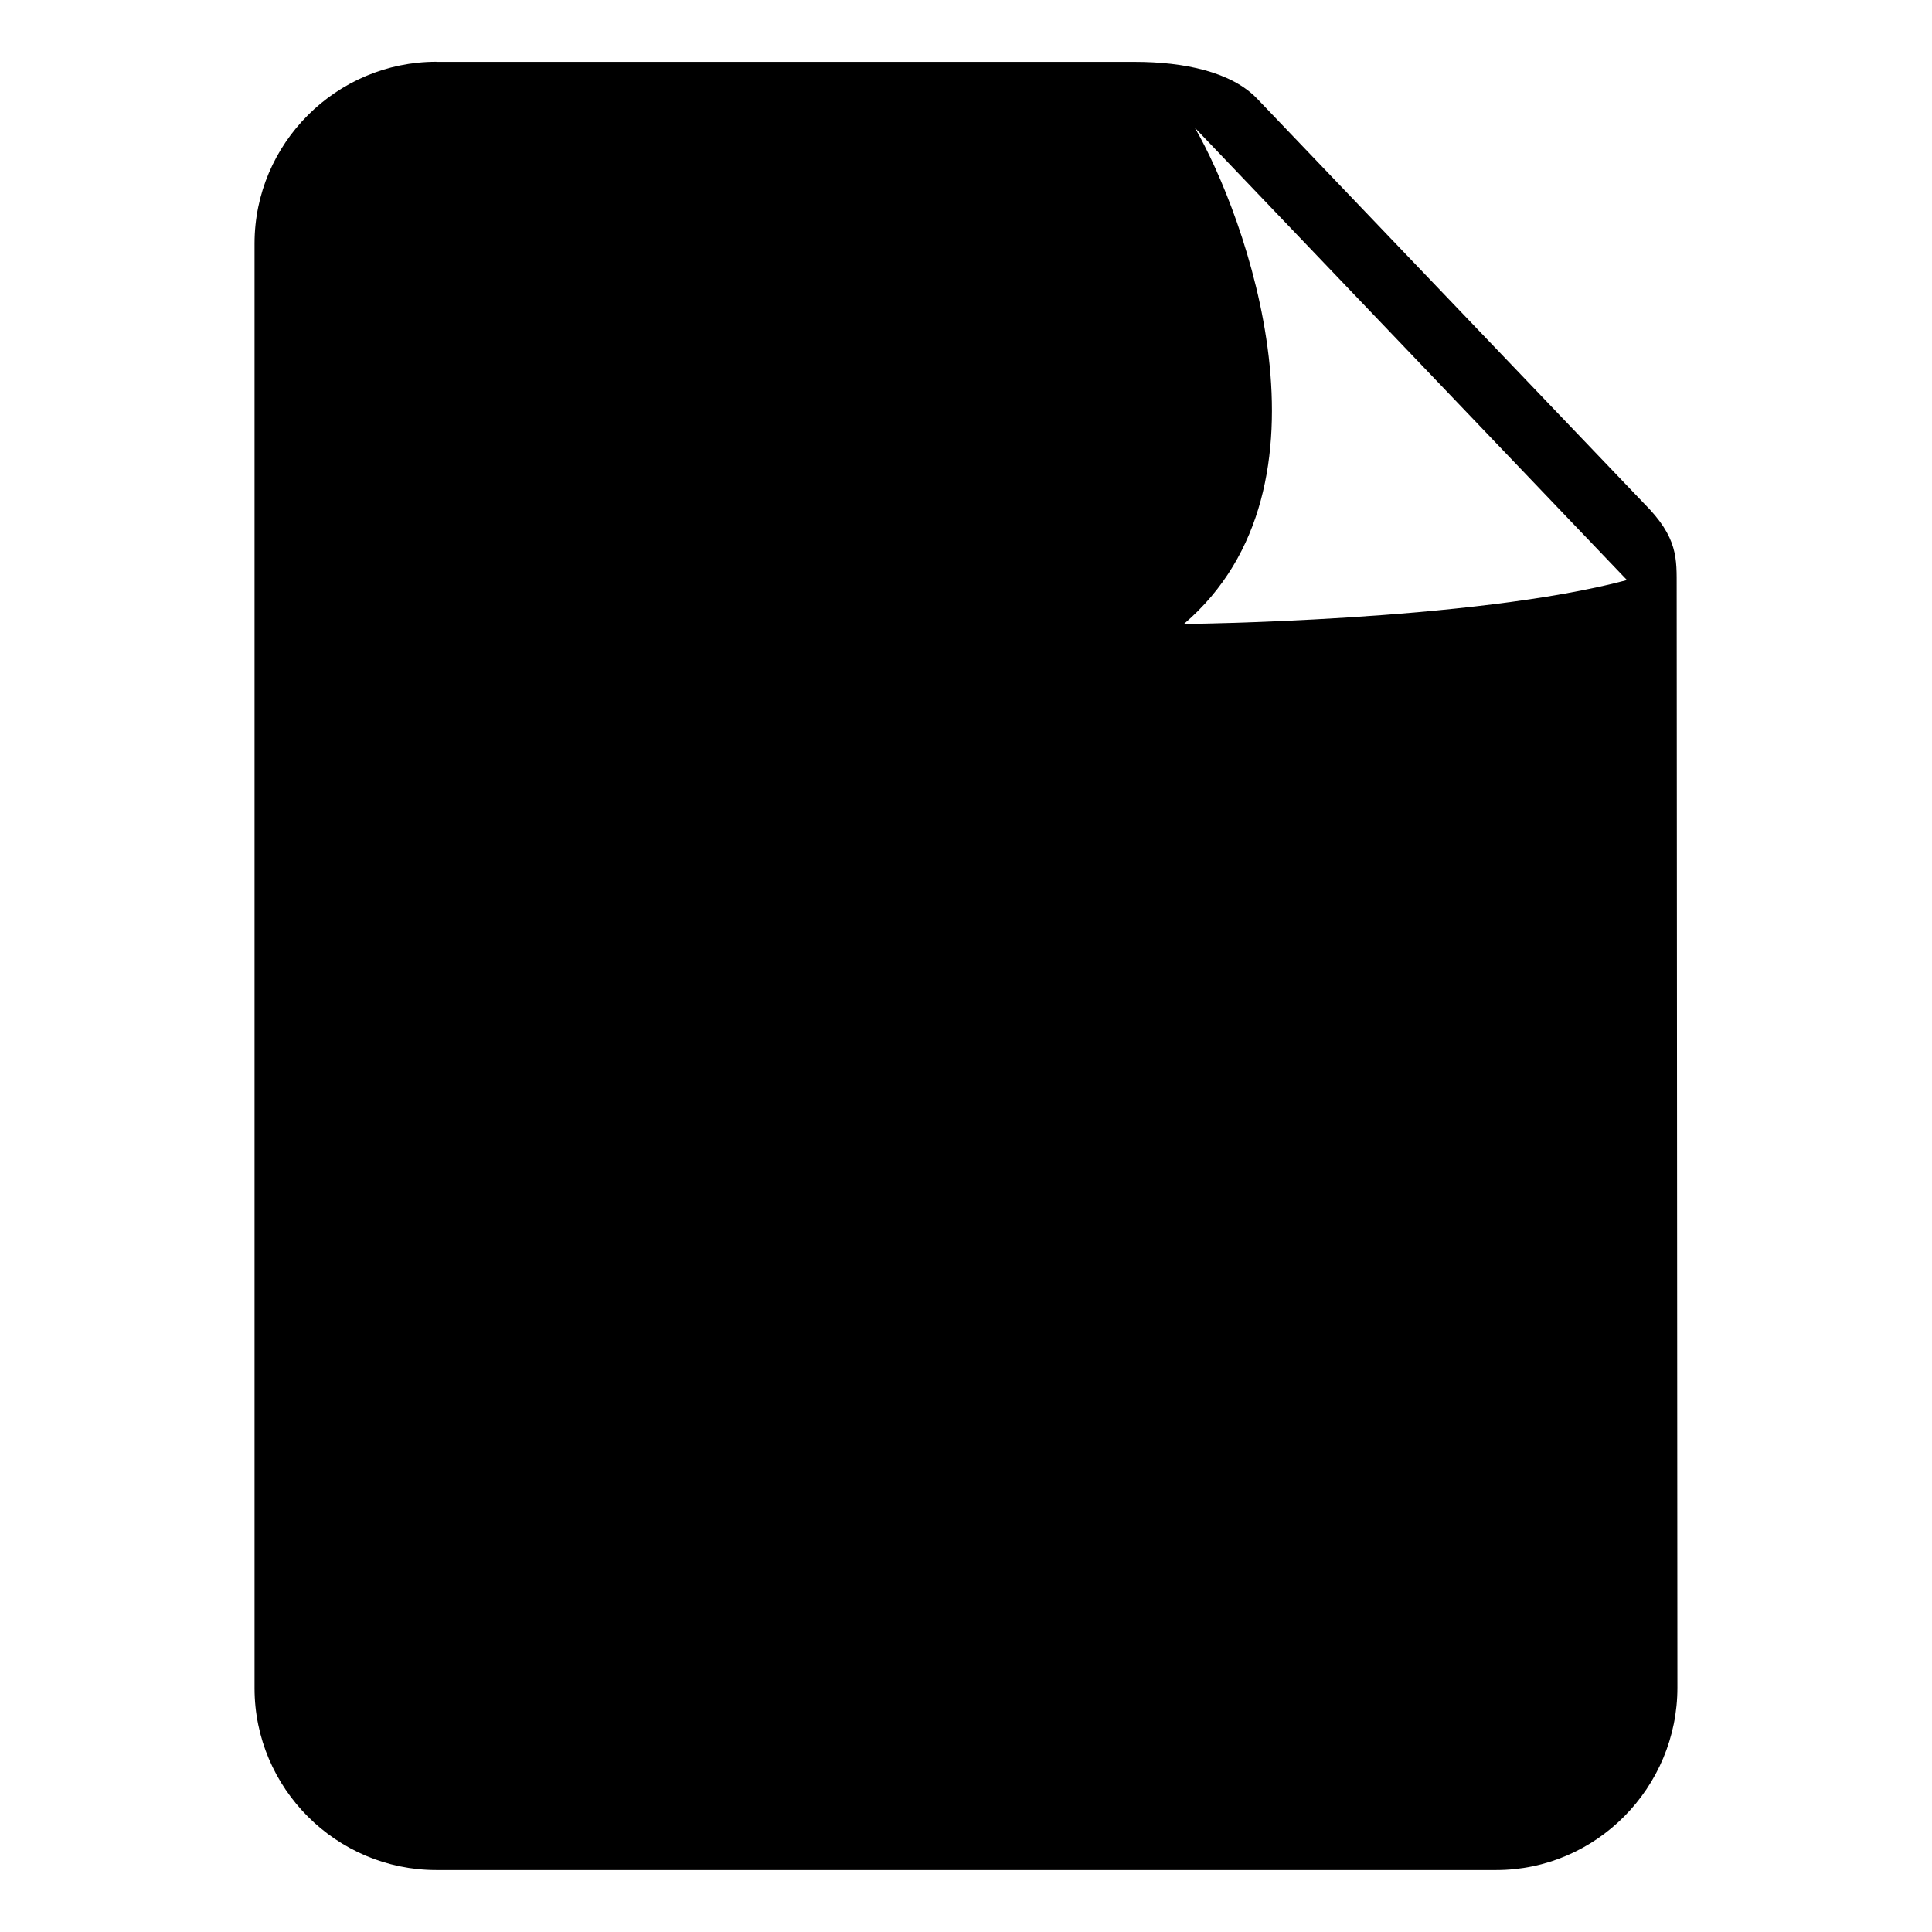 <?xml version="1.0" encoding="UTF-8"?>
<!-- Uploaded to: SVG Repo, www.svgrepo.com, Generator: SVG Repo Mixer Tools -->
<svg fill="#000000" width="800px" height="800px" version="1.1" viewBox="144 144 512 512" xmlns="http://www.w3.org/2000/svg">
 <path d="m259.65 160.4h185.14c12.863 0 25.605 2.602 32.438 9.824l102.4 107.13c9.176 9.16 8.691 14.691 8.707 22.414l0.195 291.42c0.031 26.527-21.492 48.395-48.035 48.395h-280.84c-26.539 0-48.199-21.66-48.199-48.199v-382.83c0-26.539 21.66-48.184 48.199-48.184zm315.53 137.32c-40.855 10.93-117.43 11.637-117.43 11.637 42.789-36.605 16.156-108.54 2.902-131.5l114.52 119.87z" fill-rule="evenodd"/>
</svg>